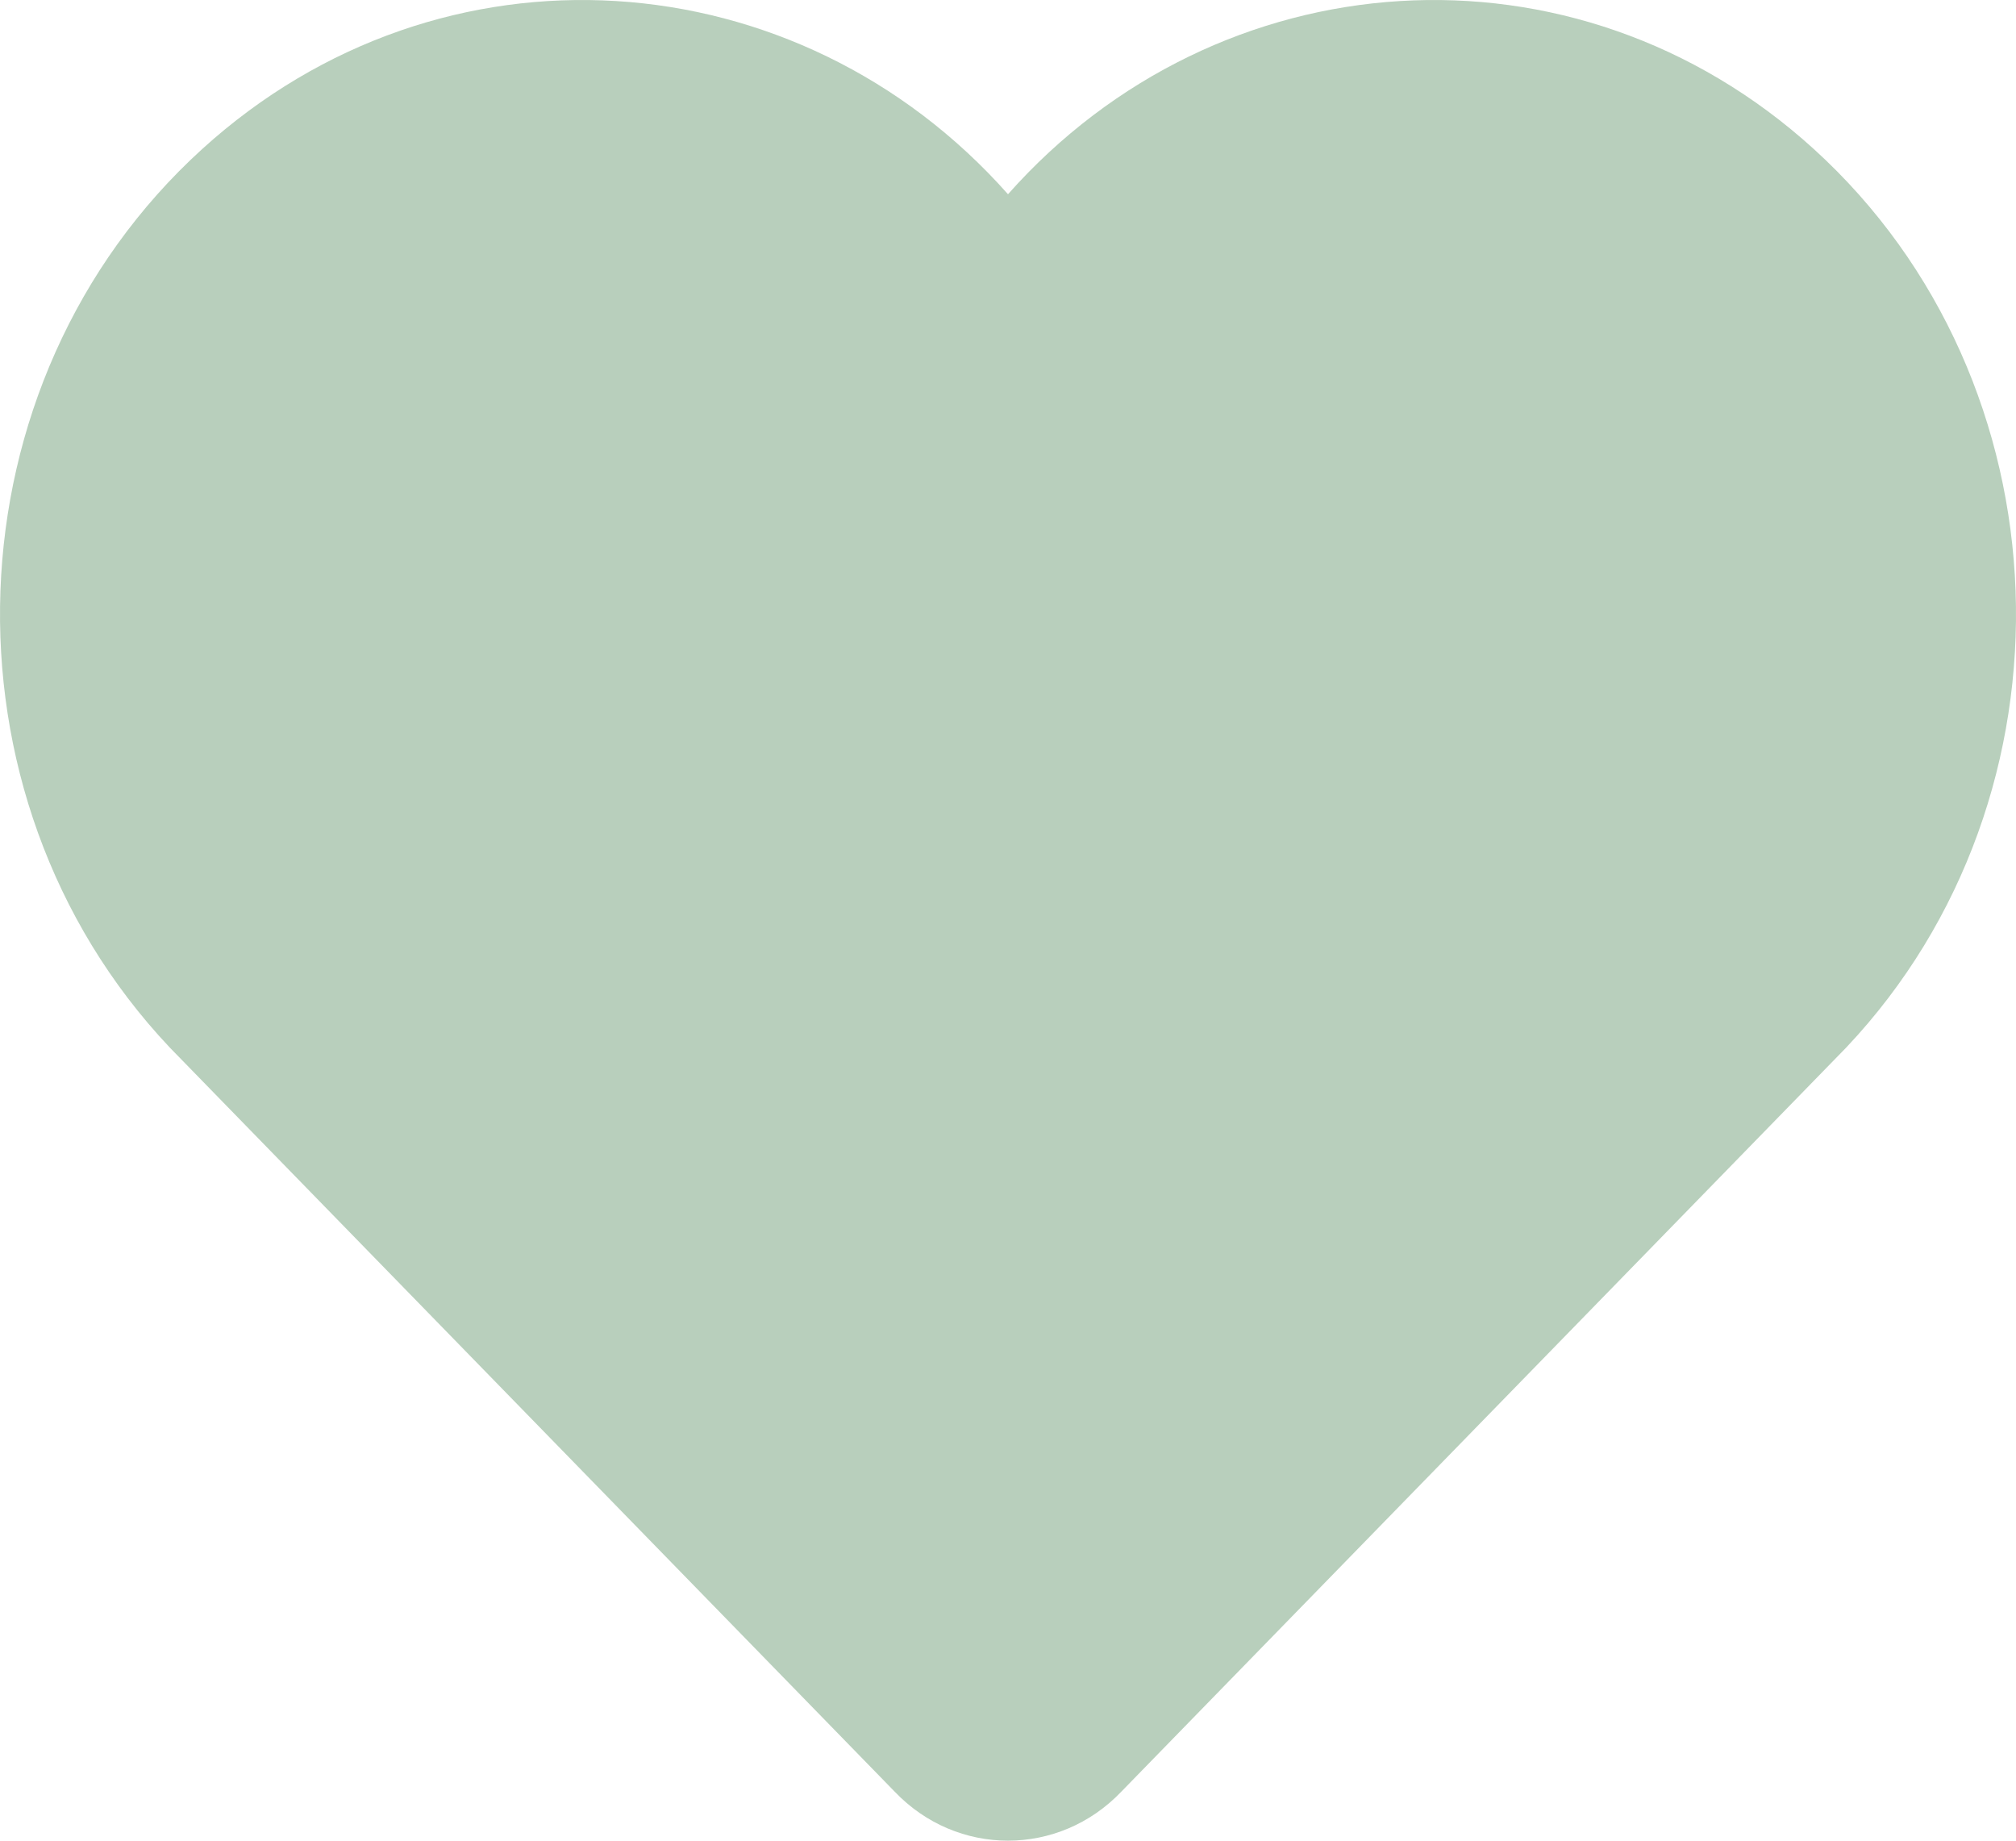 <svg width="46" height="42" viewBox="0 0 46 42" fill="none" xmlns="http://www.w3.org/2000/svg">
<path fill-rule="evenodd" clip-rule="evenodd" d="M23 4.432C27.794 -0.975 35.914 -1.572 41.387 3.401C47.233 8.714 47.568 18.133 42.134 23.894L42.111 23.918L25.587 40.88C24.164 42.373 21.836 42.373 20.413 40.88L3.889 23.918L3.866 23.894C-1.567 18.133 -1.233 8.714 4.613 3.401C10.086 -1.572 18.206 -0.975 23 4.432Z" fill="#B8CFBC"/>
</svg>

